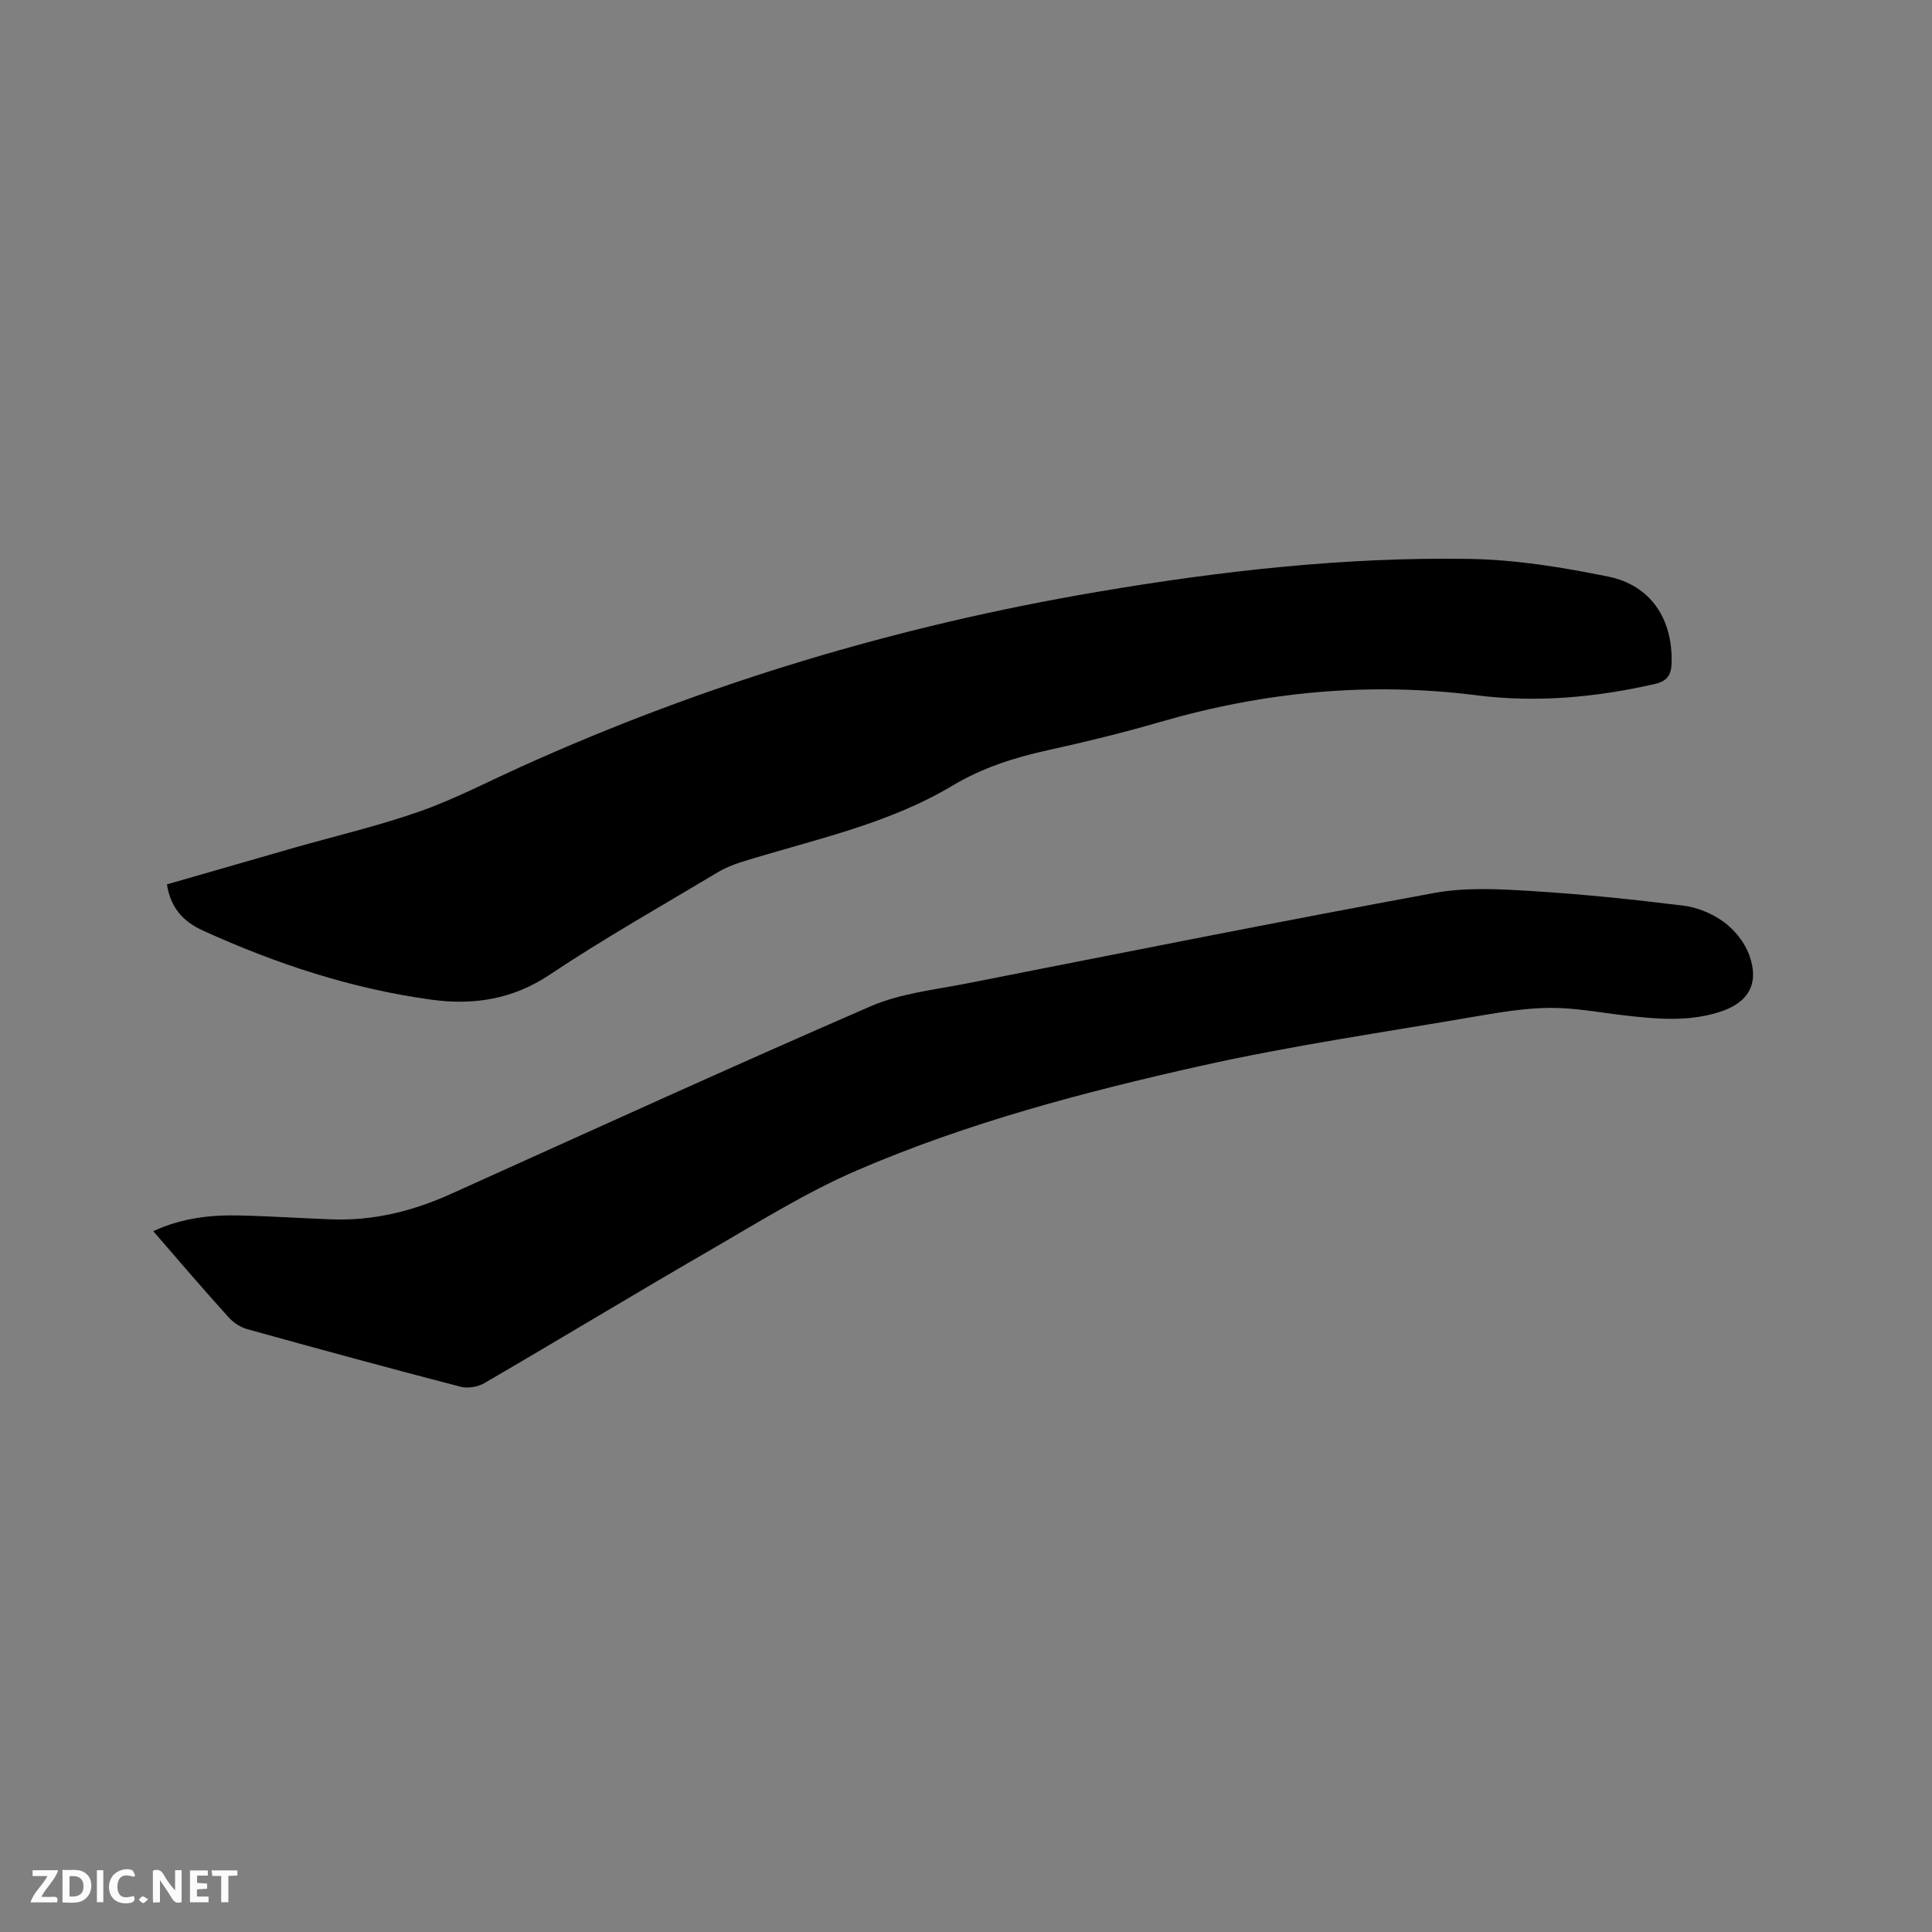 <svg enable-background="new 0 0 400 400" viewBox="0 0 400 400" xmlns="http://www.w3.org/2000/svg"><rect x="0" y="0" width="400" height="400" fill="#808080" stroke="none"/><path d="m34.56 183.1c8.74-2.52 17.57-5.07 26.41-7.6 8.65-2.47 17.45-4.52 25.92-7.5 7.16-2.52 13.95-6.07 20.89-9.21 38.22-17.3 78.08-29.23 119.41-36.25 25.53-4.33 51.24-7.25 77.15-6.82 9.56.16 19.19 1.74 28.59 3.65 8.86 1.8 13.36 8.76 13.16 17.77-.06 2.59-.84 3.88-3.57 4.5-12.11 2.74-24.39 3.88-36.64 2.33-22.36-2.84-44.15-.76-65.7 5.51-7.72 2.25-15.55 4.15-23.41 5.88-6.89 1.52-13.49 3.66-19.54 7.28-13.57 8.12-28.93 11.21-43.75 15.84-1.7.53-3.39 1.23-4.91 2.14-11.63 6.97-23.47 13.64-34.74 21.17-7.71 5.15-15.85 6.37-24.53 5.18-16.48-2.25-32.12-7.41-47.25-14.29-4.25-1.93-6.74-4.82-7.49-9.58z" fill="#000001"/><path d="m31.73 254.9c5.93-2.74 11.88-3.39 17.91-3.25 6.35.14 12.7.58 19.05.81 8.64.31 16.78-1.71 24.63-5.25 28.95-13.05 57.83-26.24 86.96-38.88 6.19-2.68 13.27-3.41 20-4.74 32.2-6.34 64.39-12.77 96.67-18.71 6.47-1.19 13.33-.82 19.96-.41 10.55.64 21.09 1.73 31.59 3.03 2.93.36 6.05 1.66 8.43 3.41 2.24 1.65 4.29 4.22 5.23 6.82 2.2 6.09-.27 10-6.42 11.88-6.48 1.98-12.99 1.36-19.54.6-5.05-.59-10.11-1.56-15.16-1.54-5.03.02-10.1.85-15.08 1.7-19.19 3.31-38.51 6.09-57.49 10.34-24.16 5.41-48.19 11.76-70.99 21.58-10.44 4.5-20.22 10.62-30.1 16.34-15.77 9.12-31.35 18.56-47.09 27.73-1.36.79-3.45 1.14-4.95.75-14.75-3.84-29.45-7.84-44.14-11.92-1.42-.39-2.88-1.35-3.86-2.45-5.25-5.79-10.32-11.73-15.61-17.84z" fill="#000001"/><g fill="#fafbfa"><path d="m37.59 393.81c-.92.31-1.52.05-2-.78-.7-1.2-1.52-2.34-2.47-3.78v4.59c-.55.03-.95.05-1.41.07-.03-.37-.06-.64-.06-.91 0-1.91 0-3.81 0-5.7 1.13-.41 1.77-.03 2.29.91.62 1.11 1.38 2.14 2.31 3.19v-4.2h1.35v6.61z"/><path d="m12.94 393.88v-6.75c1.9.19 3.93-.54 5.37 1.29.8 1.01.78 2.88.03 3.97-1.37 1.97-3.4 1.51-5.4 1.49m1.45-1.22c2.04.12 2.92-.58 2.89-2.21-.03-1.51-.98-2.19-2.89-2z"/><path d="m11.81 393.87h-5.49c.68-2.18 2.47-3.48 3.51-5.45h-3.08v-1.21h5.29c-.71 2.13-2.44 3.48-3.47 5.51.86 0 1.63.04 2.39-.01.79-.05 1.14.21.85 1.16"/><path d="m39.33 393.86v-6.61h3.7v1.07h-2.22v1.52c.68.04 1.34.09 2.07.13v1.07c-.72.05-1.38.09-2.1.14v1.48h2.4v1.19h-3.85z"/><path d="m27.71 388.56c-1.15-.3-2.46-.61-3.1.64-.37.73-.41 1.93-.06 2.67.63 1.35 1.99.93 3.17.68.35.94-.01 1.32-.93 1.46-1.62.25-3.05-.27-3.76-1.48-.73-1.24-.6-3.03.31-4.17.88-1.11 2.71-1.7 4-1.16.32.13.44.74.65 1.12-.1.08-.19.16-.28.24"/><path d="m49.15 387.24v1.07c-.59.02-1.17.05-1.87.08v5.44h-1.48v-5.44h-1.85c-.05-.4-.08-.73-.13-1.15z"/><path d="m20.06 387.21h1.33v6.62h-1.33z"/><path d="m30.68 393.25c-.49.38-.8.79-1.05.76-.32-.05-.6-.45-.9-.7.26-.24.51-.64.8-.67.29-.04.62.3 1.15.61"/></g></svg>